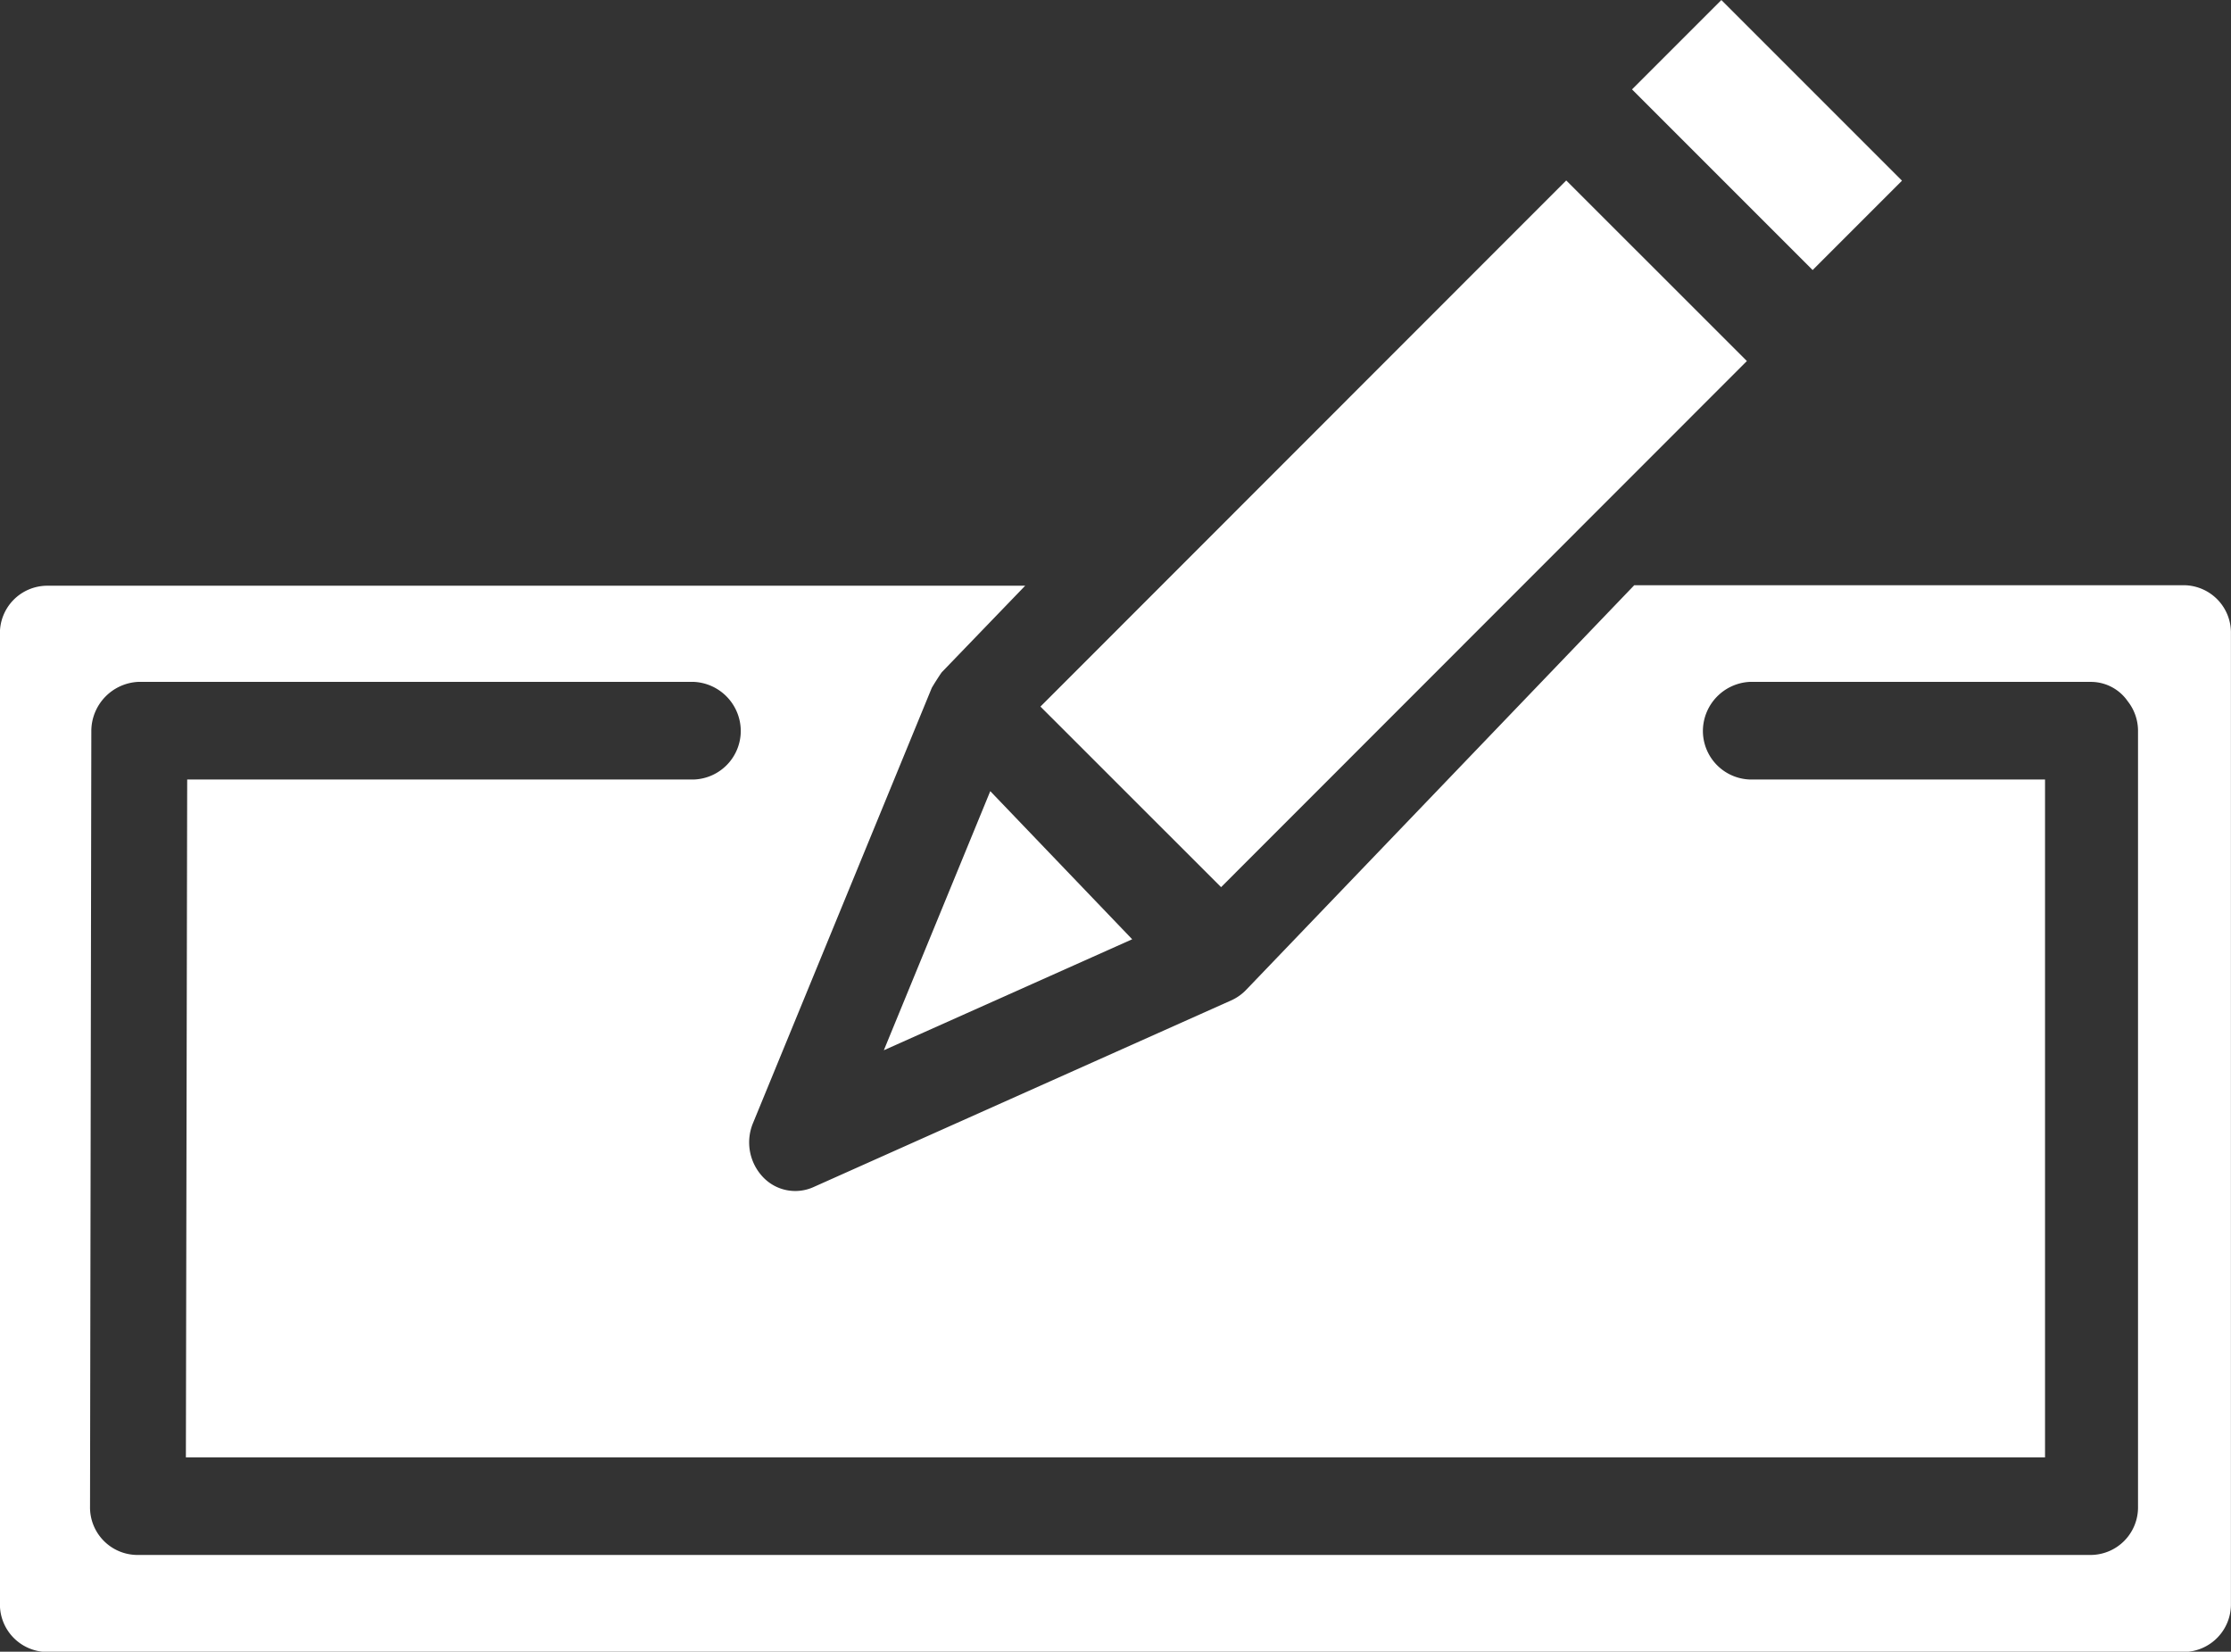 <svg xmlns="http://www.w3.org/2000/svg" width="31" height="22.948" viewBox="0 0 31 22.948">
  <rect x="0" y="0" width="31" height="22.948" fill="#333333" stroke="none"/>
  <g id="icon-3" transform="translate(-249.292 -331.269)">
    <g id="icon-3-2" data-name="icon-3">
      <path id="Path_5" data-name="Path 5" d="M279.646,339.4H272l-5.391,5.62a.665.665,0,0,1-.2.144L260.6,347.76a.617.617,0,0,1-.71-.141.7.7,0,0,1-.137-.741l2.485-6.049h0c.013-.027.123-.2.142-.222l1.157-1.2h-13.6a.659.659,0,0,0-.646.673v13.468a.661.661,0,0,0,.646.673h29.708a.661.661,0,0,0,.646-.673V340.075A.659.659,0,0,0,279.646,339.4ZM279,352.2a.661.661,0,0,1-.646.673H251.189a.661.661,0,0,1-.646-.673l.018-10.784a.686.686,0,0,1,.646-.673h7.732a.685.685,0,0,1,.646.673.676.676,0,0,1-.646.683h-7.046l-.018,9.418h25.833v-9.418H273.6a.676.676,0,0,1-.646-.683.686.686,0,0,1,.646-.673h4.757a.623.623,0,0,1,.5.269.664.664,0,0,1,.143.4Z" fill="#fff"/>
      <rect id="Rectangle_1" data-name="Rectangle 1" width="1.756" height="3.55" transform="matrix(0.707, -0.707, 0.707, 0.707, 271.969, 332.511)" fill="#fff"/>
      <path id="Path_6" data-name="Path 6" d="M261.573,345.861l3.451-1.542-1.972-2.058Z" fill="#fff"/>
      <rect id="Rectangle_2" data-name="Rectangle 2" width="10.335" height="3.549" transform="translate(263.749 341.086) rotate(-45.015)" fill="#fff"/>
    </g>
  </g>
</svg>
